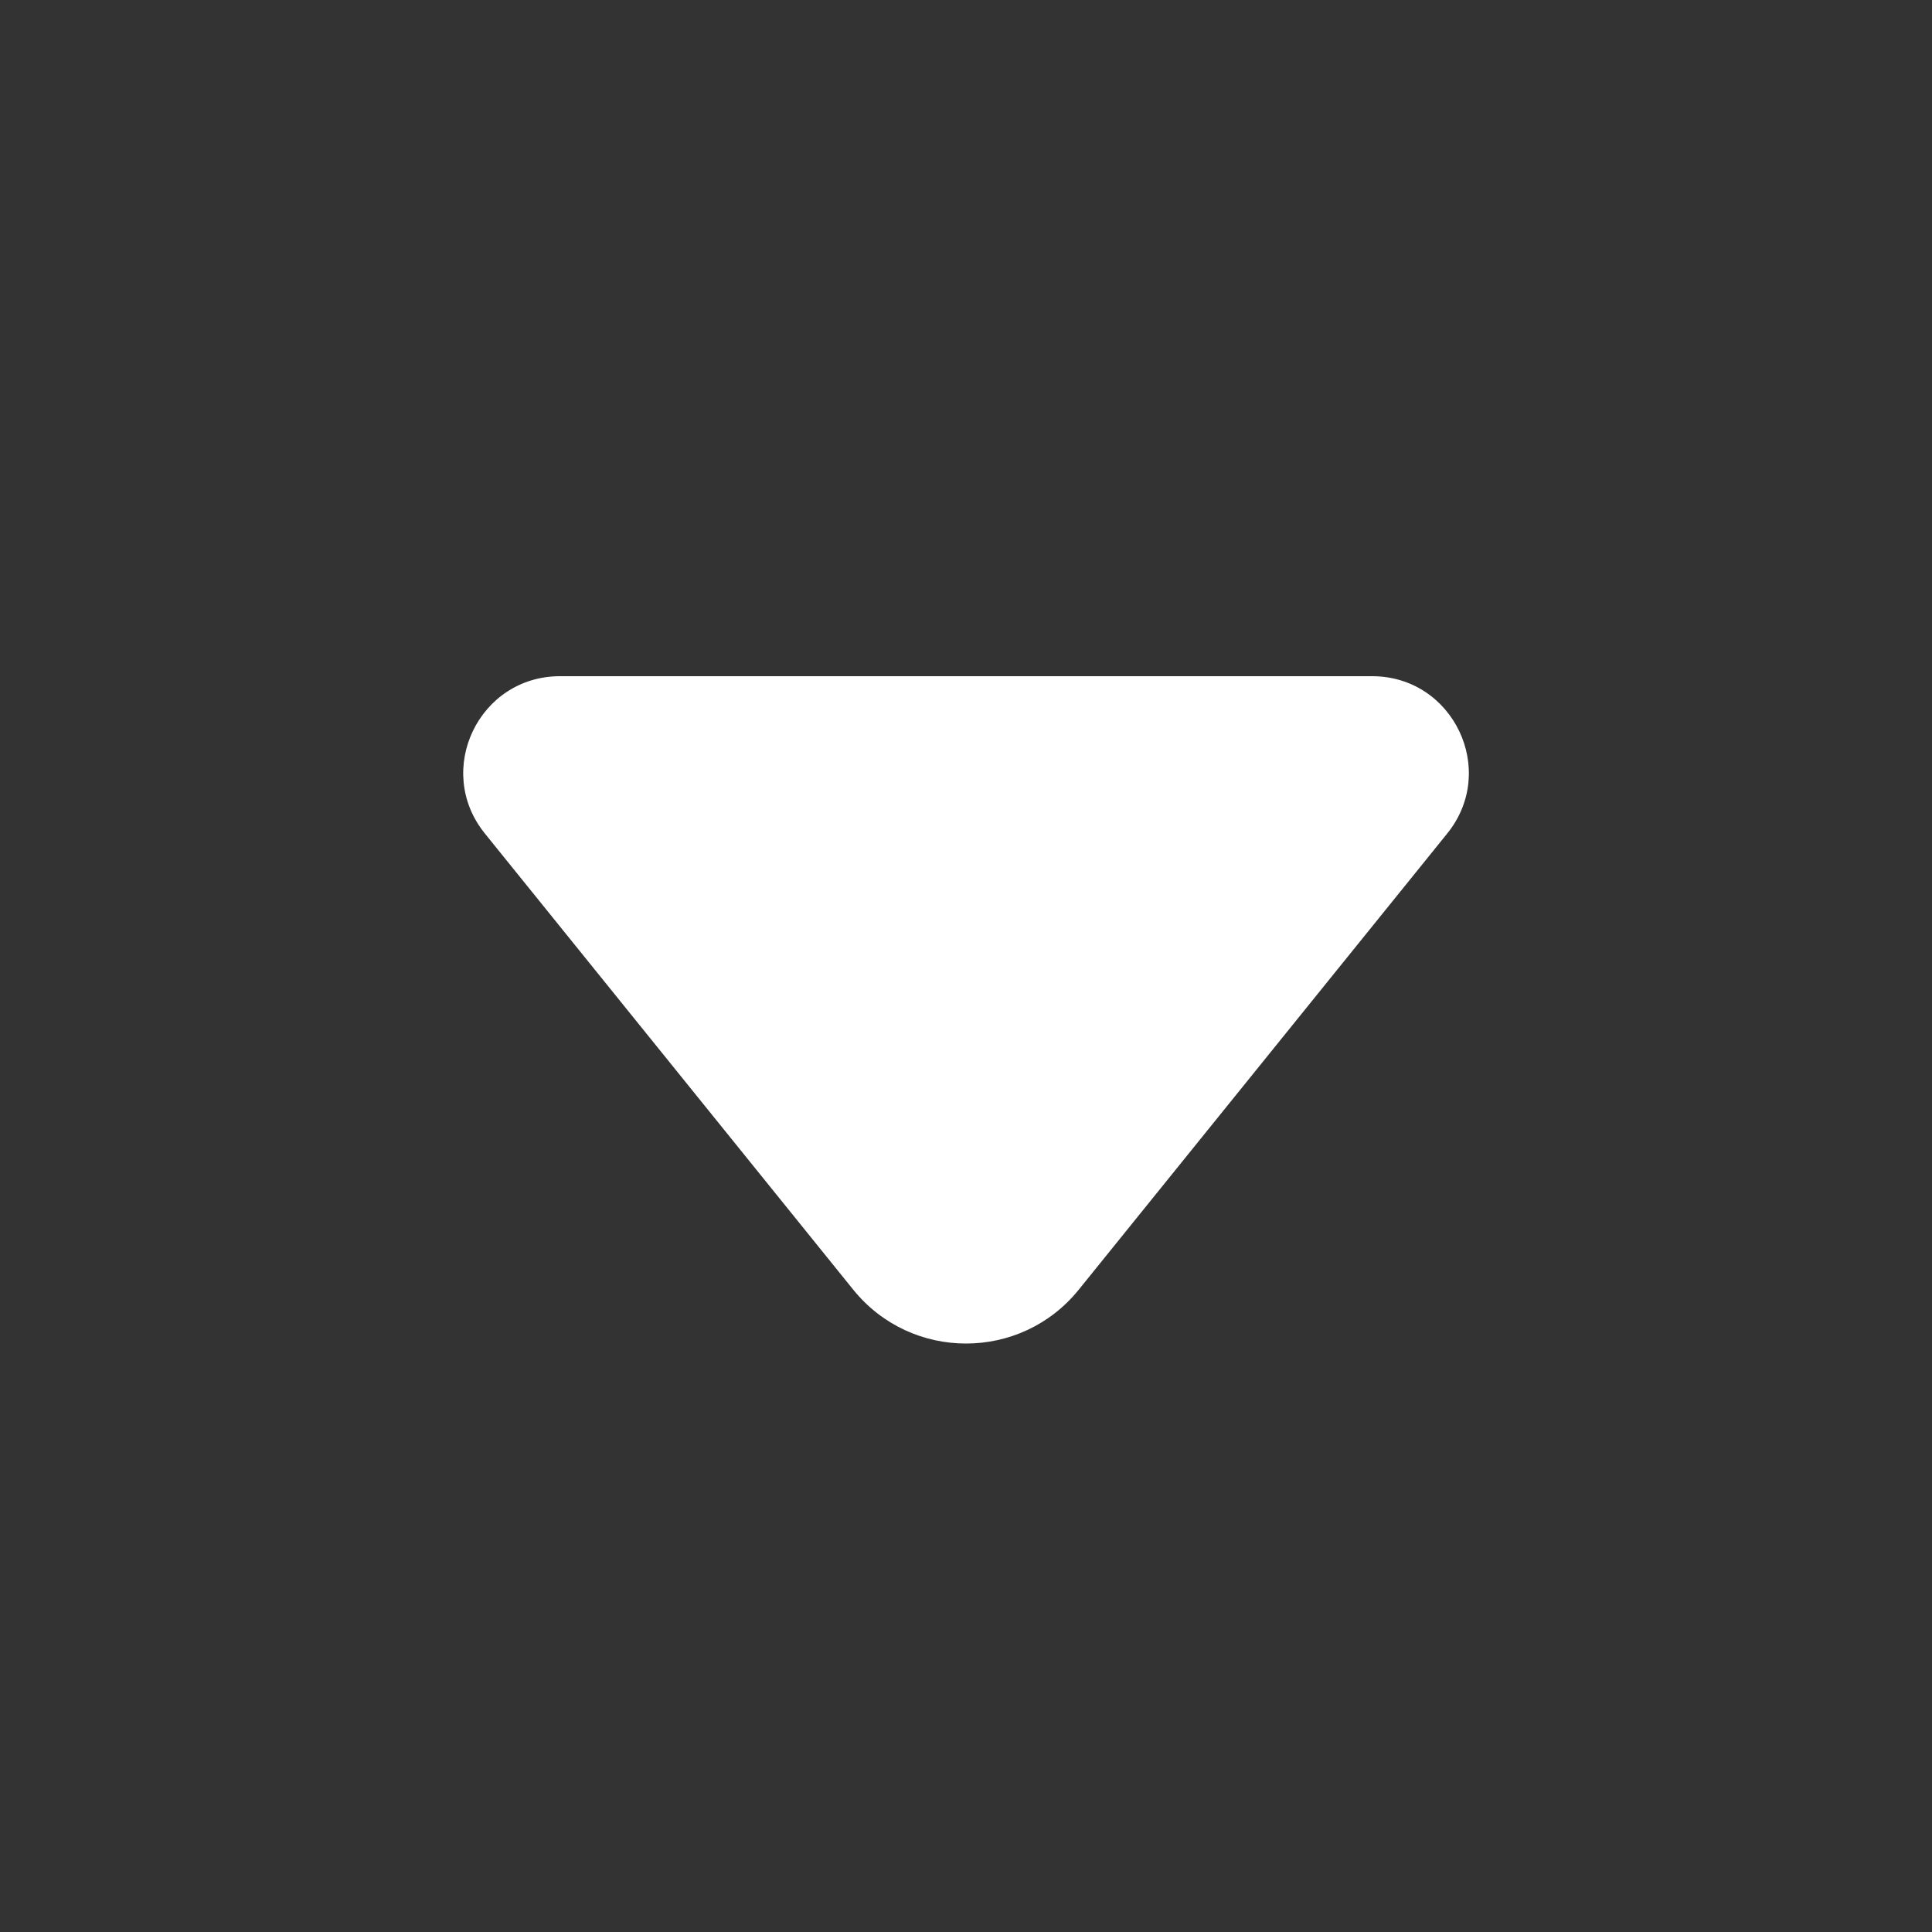 <svg height="20" viewBox="0 0 20 20" width="20" xmlns="http://www.w3.org/2000/svg" fill="#fff">
    <rect x="0" y="0" width="20" height="20" fill="#333333" stroke="none"/>
    <path d="M5.797 7C4.956 7 4.491 7.974 5.019 8.628L8.833 13.351C9.434 14.094 10.567 14.094 11.167 13.351L14.982 8.628C15.51 7.974 15.044 7 14.204 7H5.797Z" />
</svg>
